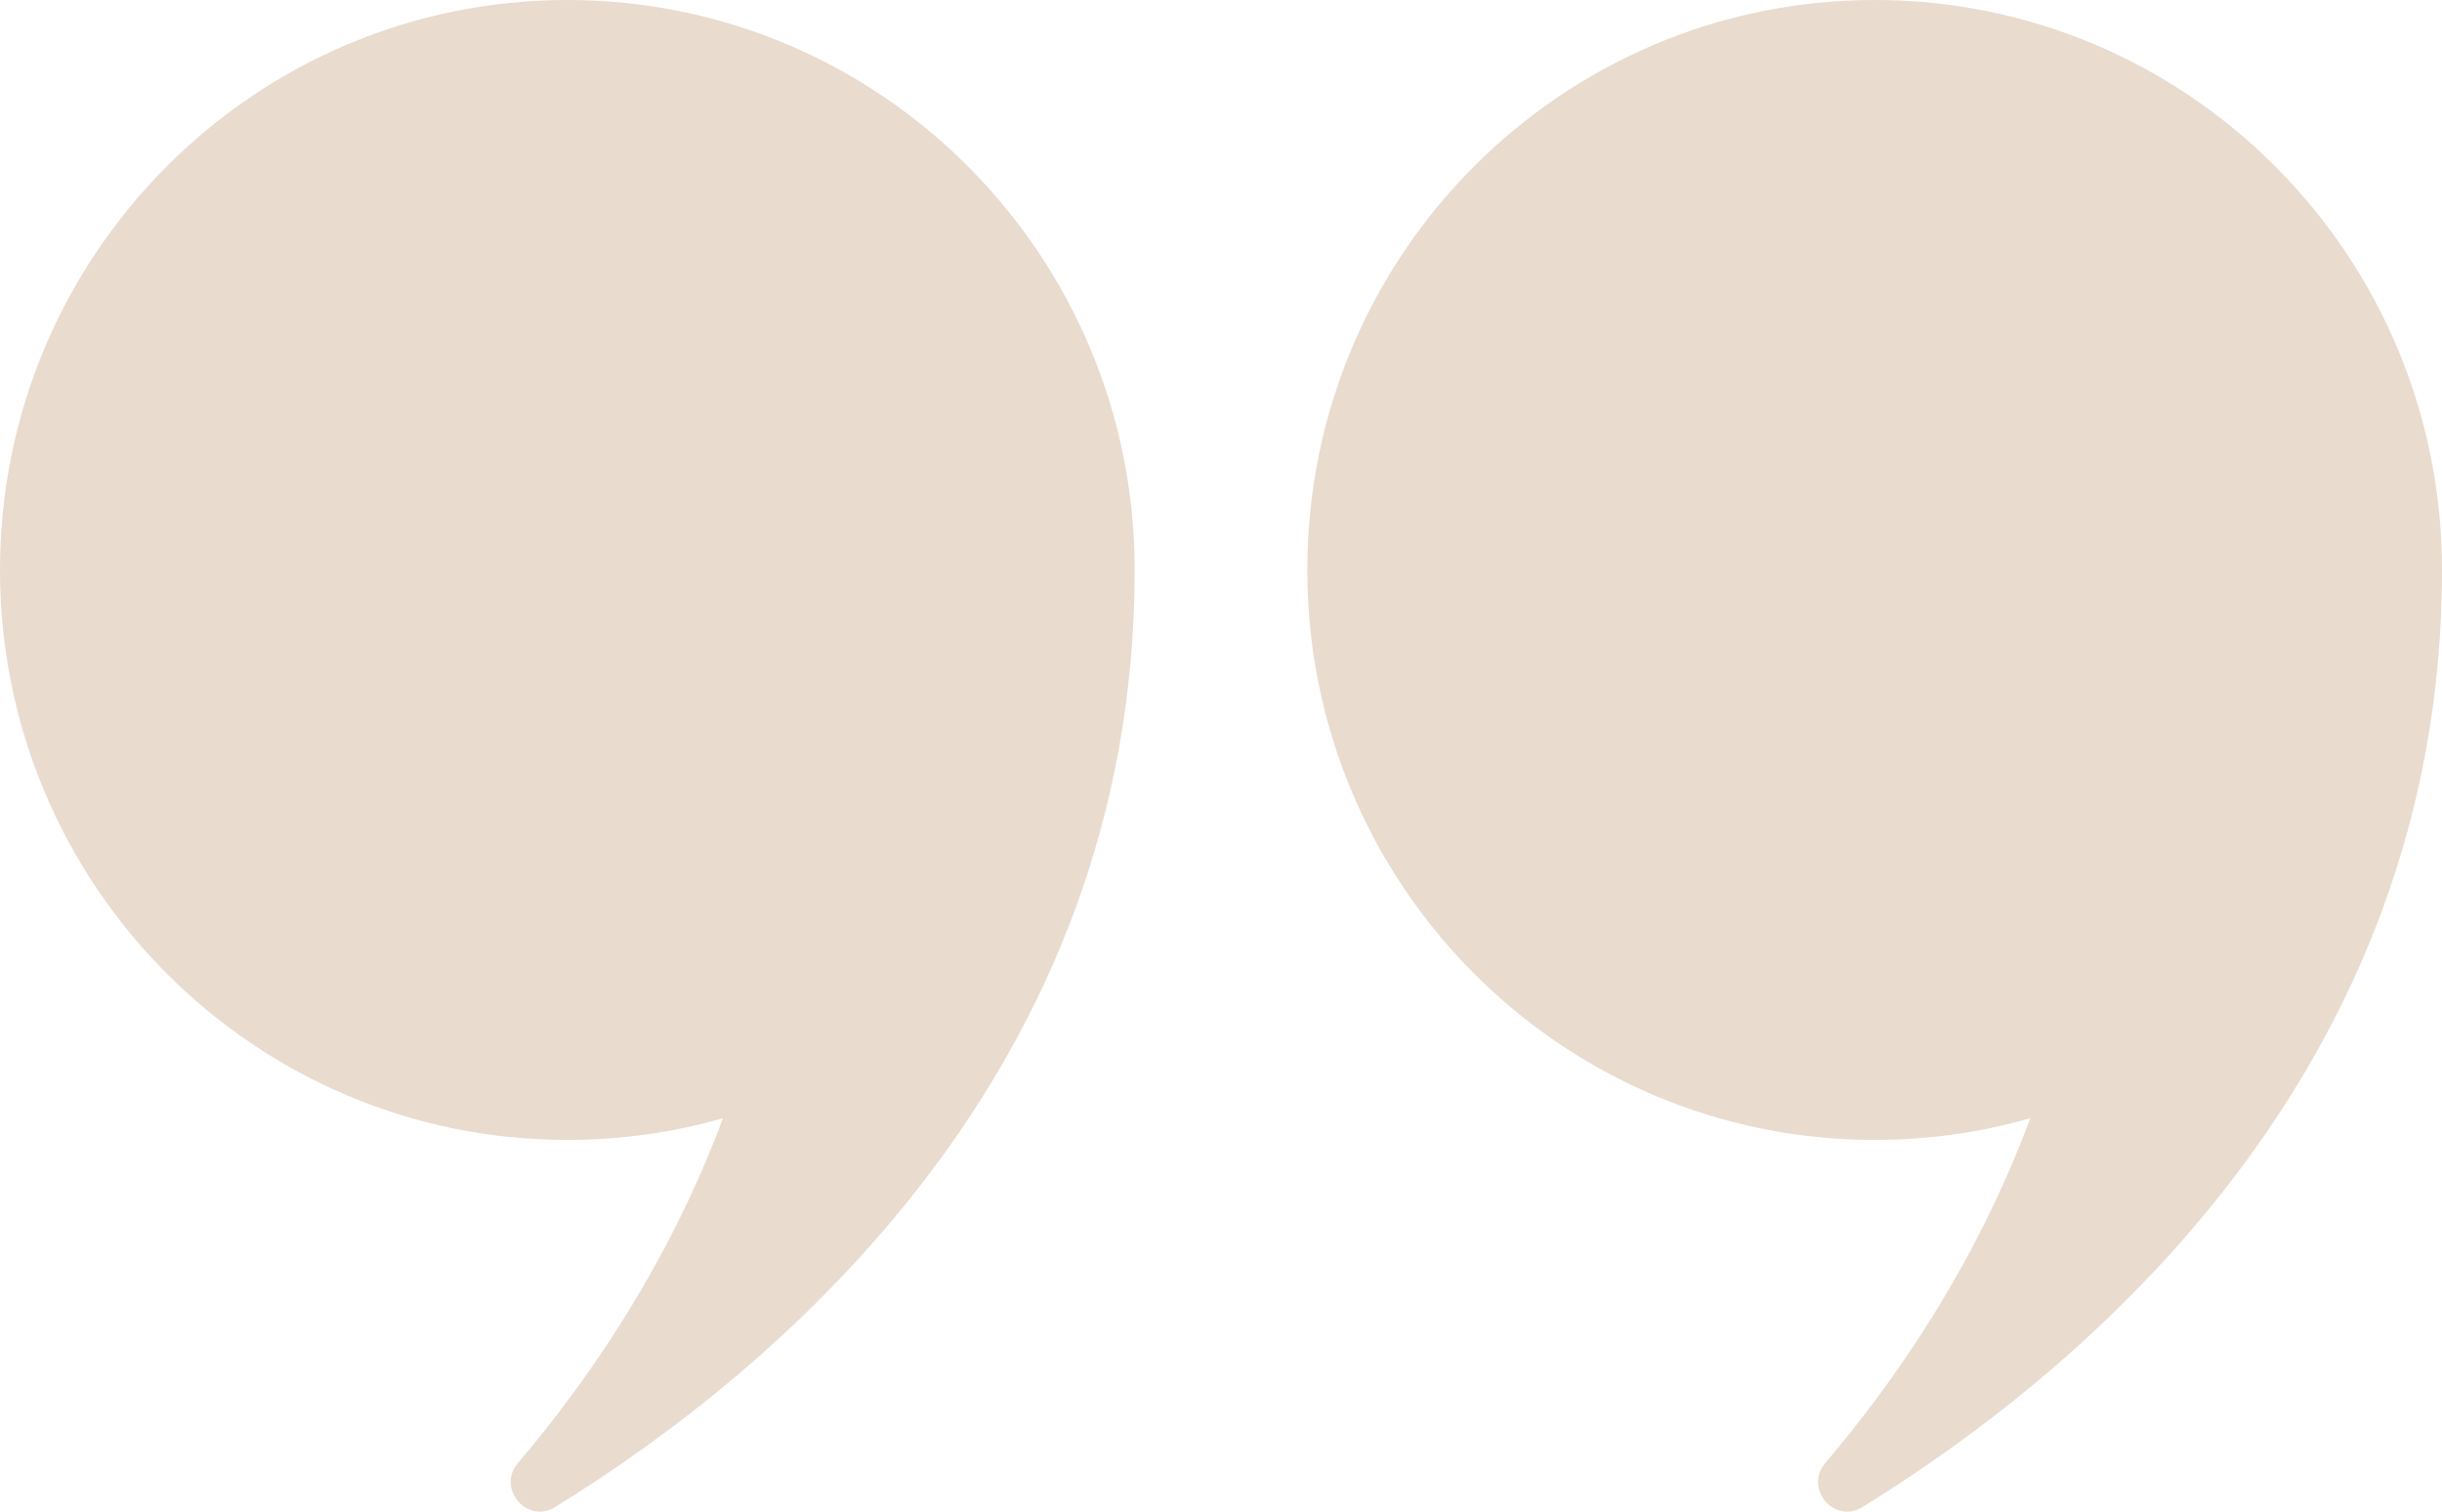 <svg xmlns="http://www.w3.org/2000/svg" width="126" height="78" viewBox="0 0 126 78" fill="none"><g clip-path="url(#clip0_151_61)"><path d="M126 29.411C126 55.283 107.581 70.678 96.097 77.765C94.64 78.663 93.067 76.796 94.181 75.488C97.761 71.284 101.939 65.275 104.758 57.698C102.205 58.43 99.51 58.82 96.727 58.82C80.56 58.82 67.453 45.654 67.453 29.41C67.453 13.165 80.56 0 96.727 0C112.893 0 126 13.167 126 29.411Z" fill="#E9DBCE"></path><path d="M58.545 29.411C58.545 55.283 40.126 70.678 28.642 77.765C27.185 78.663 25.613 76.796 26.727 75.488C30.306 71.284 34.484 65.275 37.303 57.698C34.751 58.43 32.056 58.82 29.272 58.82C13.105 58.82 0 45.654 0 29.411C0 13.168 13.105 0 29.273 0C45.441 0 58.547 13.167 58.547 29.411H58.545Z" fill="#E9DBCE"></path></g><defs><clipPath id="clip0_151_61"><rect width="126" height="78" fill="white"></rect></clipPath></defs></svg>